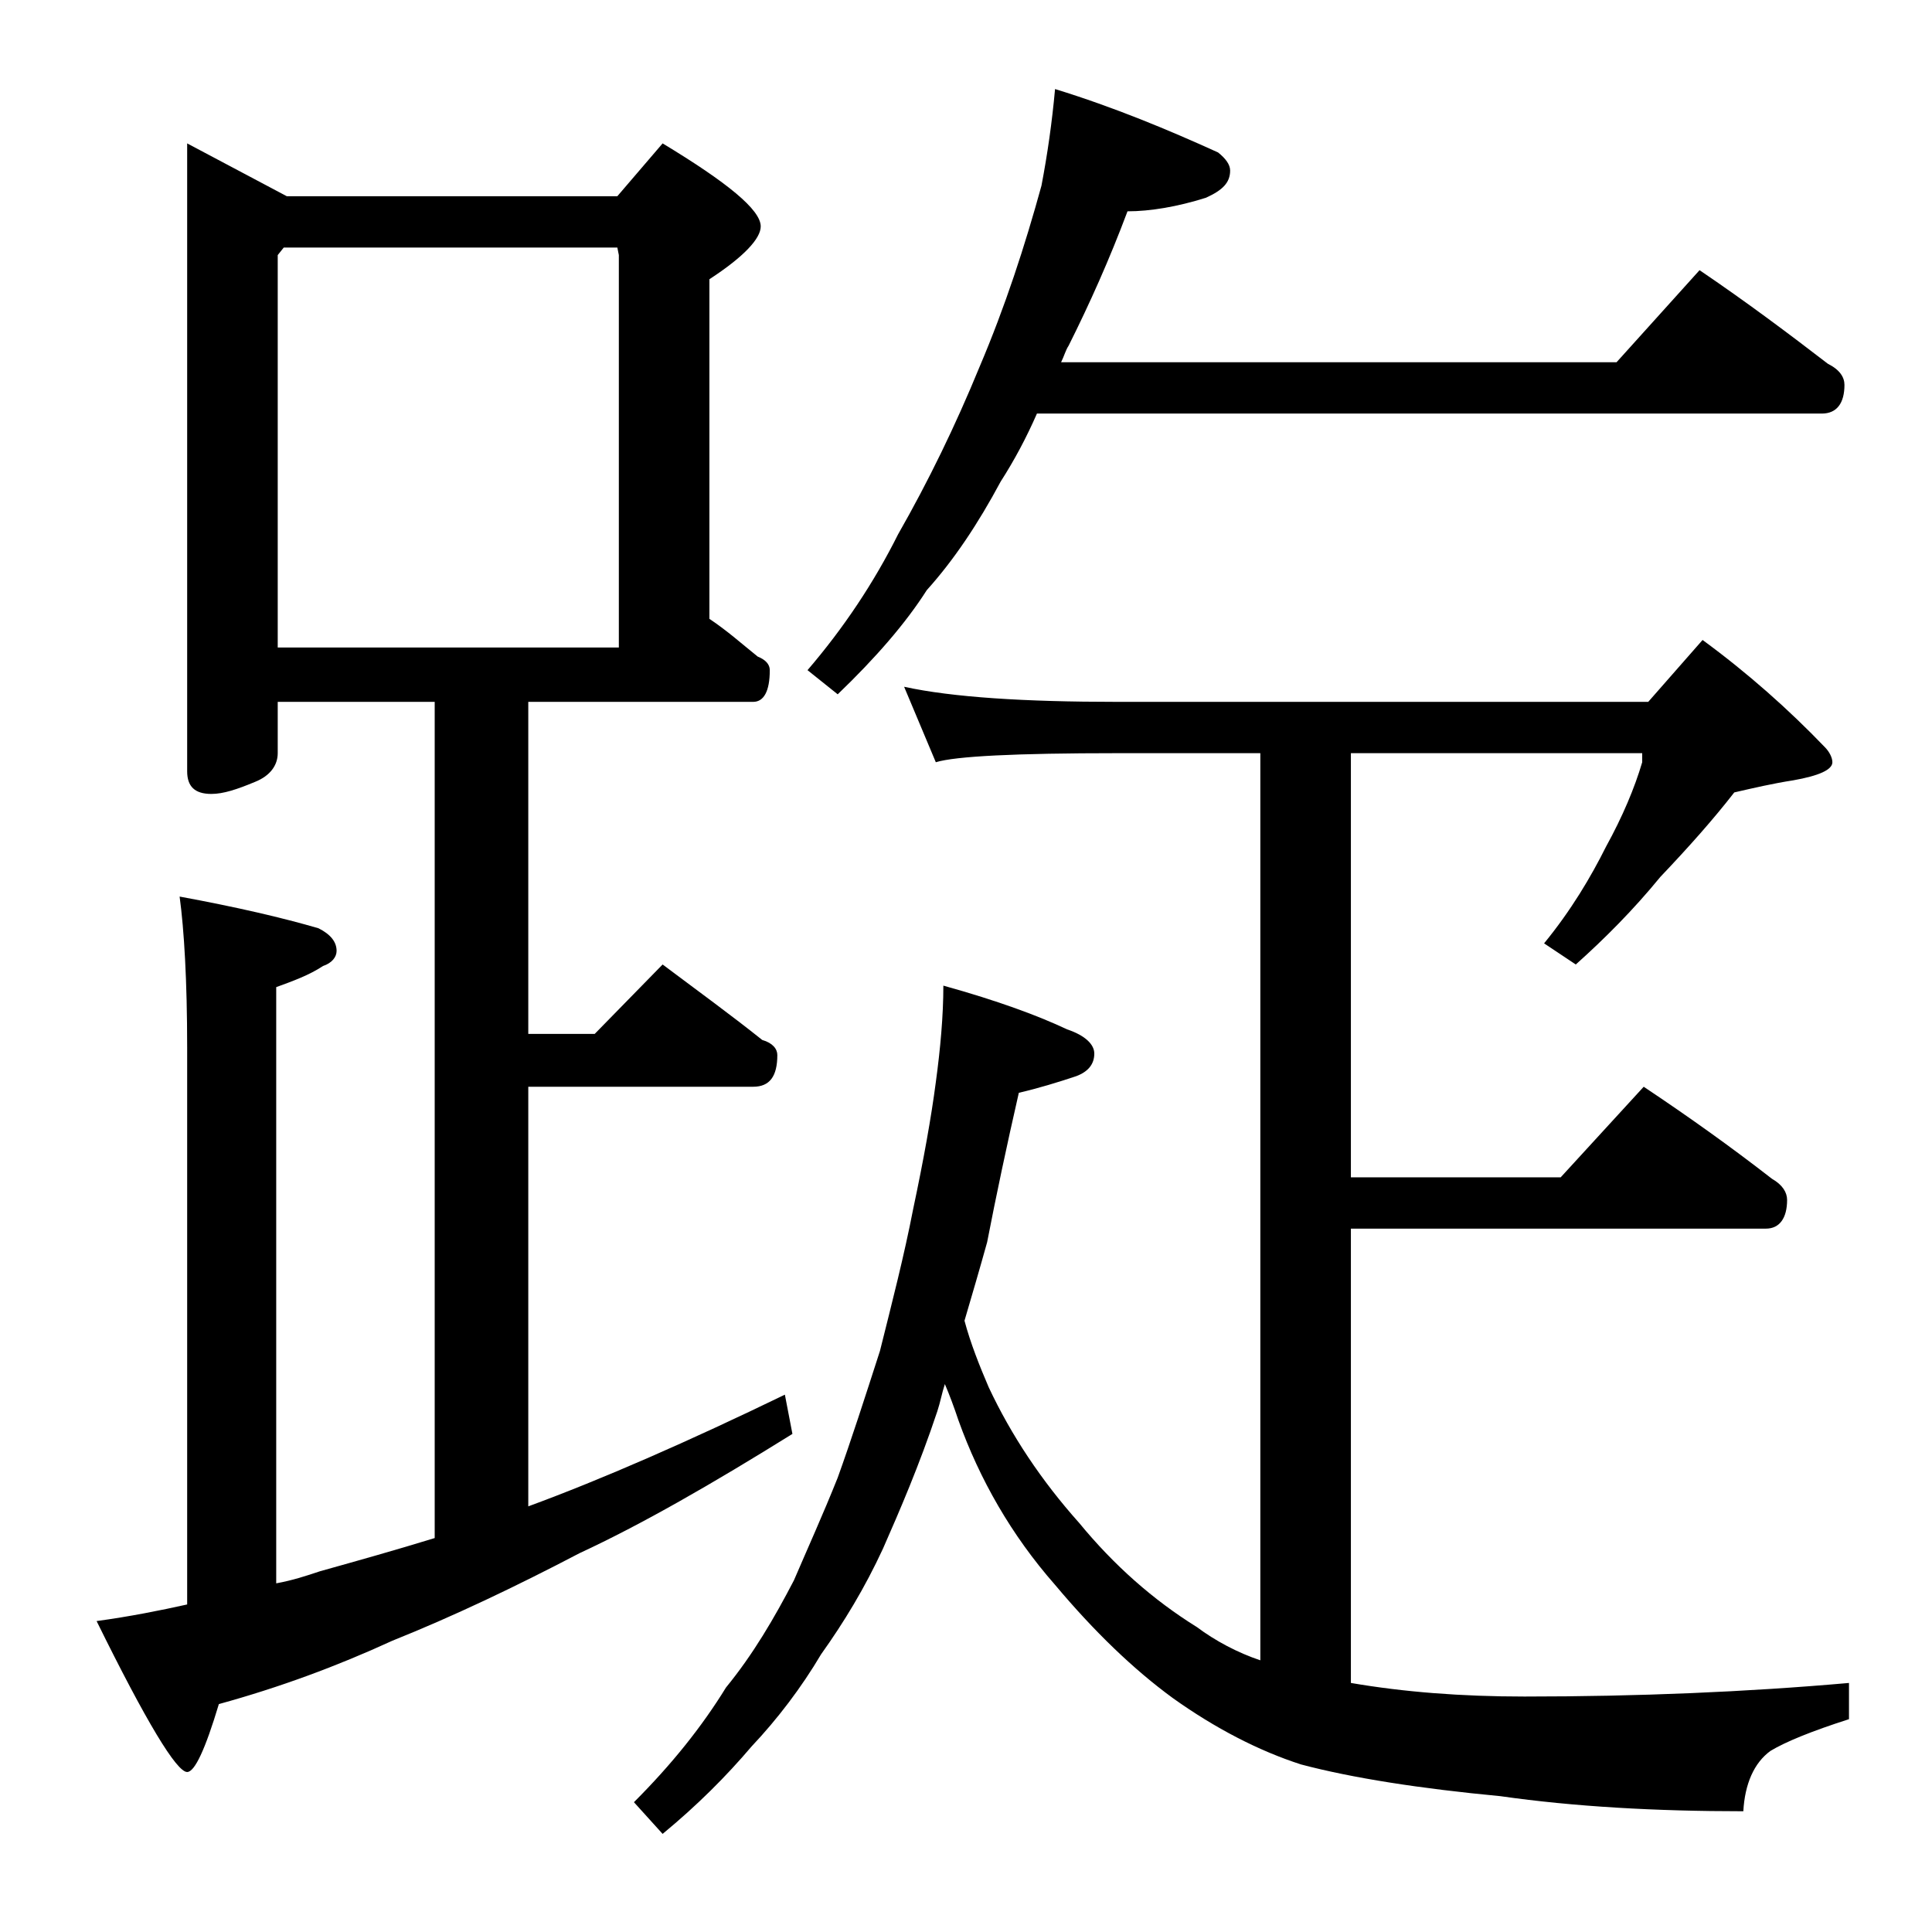 <?xml version="1.0" encoding="utf-8"?>
<!-- Generator: Adobe Illustrator 18.0.0, SVG Export Plug-In . SVG Version: 6.00 Build 0)  -->
<!DOCTYPE svg PUBLIC "-//W3C//DTD SVG 1.1//EN" "http://www.w3.org/Graphics/SVG/1.1/DTD/svg11.dtd">
<svg version="1.1" id="Layer_1" xmlns="http://www.w3.org/2000/svg" xmlns:xlink="http://www.w3.org/1999/xlink" x="0px" y="0px"
	 viewBox="0 0 128 128" enable-background="new 0 0 128 128" xml:space="preserve">
<path d="M12.4,9.5L19,13h21.9l3-3.5c4.3,2.6,6.5,4.4,6.5,5.5c0,0.8-1.1,2-3.4,3.5V41c1.2,0.8,2.2,1.7,3.2,2.5
	c0.5,0.2,0.8,0.5,0.8,0.9c0,1.4-0.4,2.1-1.1,2.1H35v22h4.4l4.5-4.6c2.4,1.8,4.6,3.4,6.6,5c0.7,0.2,1,0.6,1,1c0,1.4-0.5,2.1-1.6,2.1
	H35v27.8c4.9-1.8,10.6-4.3,17-7.4l0.5,2.6c-5.3,3.3-10,6-14.1,7.9c-4.2,2.2-8.4,4.2-12.4,5.8c-3.7,1.7-7.5,3.1-11.5,4.2
	c-0.9,3-1.6,4.5-2.1,4.5c-0.7,0-2.7-3.3-6-10c2.2-0.3,4.2-0.7,6-1.1V69.4c0-4.4-0.2-7.8-0.5-10c3.8,0.7,6.8,1.4,9.2,2.1
	c0.8,0.4,1.2,0.9,1.2,1.5c0,0.4-0.3,0.8-0.9,1c-0.9,0.6-2,1-3.1,1.4v39.5c1.1-0.2,2-0.5,2.9-0.8c2.5-0.7,5-1.4,7.6-2.2V46.5H18.4
	v3.4c0,0.8-0.5,1.5-1.5,1.9c-1.2,0.5-2.1,0.8-2.9,0.8c-1.1,0-1.6-0.5-1.6-1.5V9.5z M18.4,42.9H41v-26l-0.1-0.5H18.8l-0.4,0.5V42.9z
	 M59.9,45.5c3.2,0.7,8,1,14.1,1h35.2l3.6-4.1c3,2.2,5.7,4.6,8.1,7.1c0.3,0.3,0.5,0.7,0.5,1c0,0.5-0.9,0.9-2.6,1.2
	c-1.3,0.2-2.6,0.5-3.9,0.8c-1.4,1.8-3,3.6-4.9,5.6c-1.8,2.2-3.7,4.1-5.6,5.8l-2.1-1.4c1.8-2.2,3.1-4.4,4.1-6.4
	c1.1-2,1.9-3.9,2.4-5.6v-0.6H89.5V78h13.9l5.5-6c3,2,5.8,4,8.5,6.1c0.7,0.4,1,0.9,1,1.4c0,1.2-0.5,1.9-1.4,1.9H89.5v30.1
	c3.5,0.6,7.3,0.9,11.5,0.9c7.5,0,14.7-0.3,21.5-0.9v2.4c-2.5,0.8-4.2,1.5-5.2,2.1c-1.1,0.8-1.7,2.2-1.8,4c-5.8,0-11.2-0.3-16.1-1
	c-5.3-0.5-9.8-1.2-13.2-2.1c-2.8-0.9-5.7-2.4-8.5-4.4c-2.6-1.9-5.2-4.4-7.8-7.5c-2.9-3.3-5-7-6.4-10.9c-0.3-0.9-0.6-1.7-0.9-2.4
	c-0.2,0.6-0.3,1.2-0.5,1.8c-1.2,3.6-2.5,6.6-3.6,9.1c-1.2,2.6-2.6,4.9-4.1,7c-1.3,2.2-2.9,4.3-4.6,6.1c-1.7,2-3.6,3.9-5.9,5.8
	l-1.9-2.1c2.5-2.5,4.5-5,6.1-7.6c1.8-2.2,3.2-4.6,4.5-7.1c0.9-2.1,1.9-4.3,2.9-6.8c0.9-2.5,1.8-5.3,2.8-8.4c0.8-3.2,1.6-6.3,2.2-9.4
	c0.7-3.3,1.2-6.1,1.5-8.4c0.3-2.2,0.5-4.4,0.5-6.4c3.6,1,6.3,2,8.2,2.9c1.2,0.4,1.8,1,1.8,1.6c0,0.7-0.4,1.2-1.2,1.5
	c-1.2,0.4-2.5,0.8-3.8,1.1c-0.8,3.5-1.5,6.8-2.1,9.9c-0.5,1.8-1,3.5-1.5,5.2c0.4,1.5,1,3,1.6,4.4c1.5,3.2,3.5,6.2,6,9
	c2.3,2.8,4.9,5.1,7.8,6.9c1.2,0.9,2.7,1.7,4.2,2.2V49.9H74c-6.7,0-10.7,0.2-12,0.6L59.9,45.5z M69.9,5.9c3.9,1.2,7.5,2.7,10.8,4.2
	c0.5,0.4,0.8,0.8,0.8,1.2c0,0.8-0.5,1.3-1.6,1.8c-1.9,0.6-3.7,0.9-5.2,0.9c-1.2,3.2-2.5,6.1-3.9,8.9c-0.2,0.3-0.3,0.7-0.5,1.1h36.8
	l5.5-6.1c3.1,2.1,5.9,4.2,8.5,6.2c0.8,0.4,1.1,0.9,1.1,1.4c0,1.2-0.5,1.9-1.5,1.9h-52c-0.7,1.6-1.5,3.1-2.4,4.5
	c-1.5,2.8-3.1,5.2-4.9,7.2c-1.4,2.2-3.4,4.5-5.9,6.9l-2-1.6c2.4-2.8,4.4-5.8,6-9c2-3.5,3.8-7.2,5.4-11.1c1.7-4,3-8,4.1-12
	C69.4,10.2,69.7,8.1,69.9,5.9z"/>
</svg>
